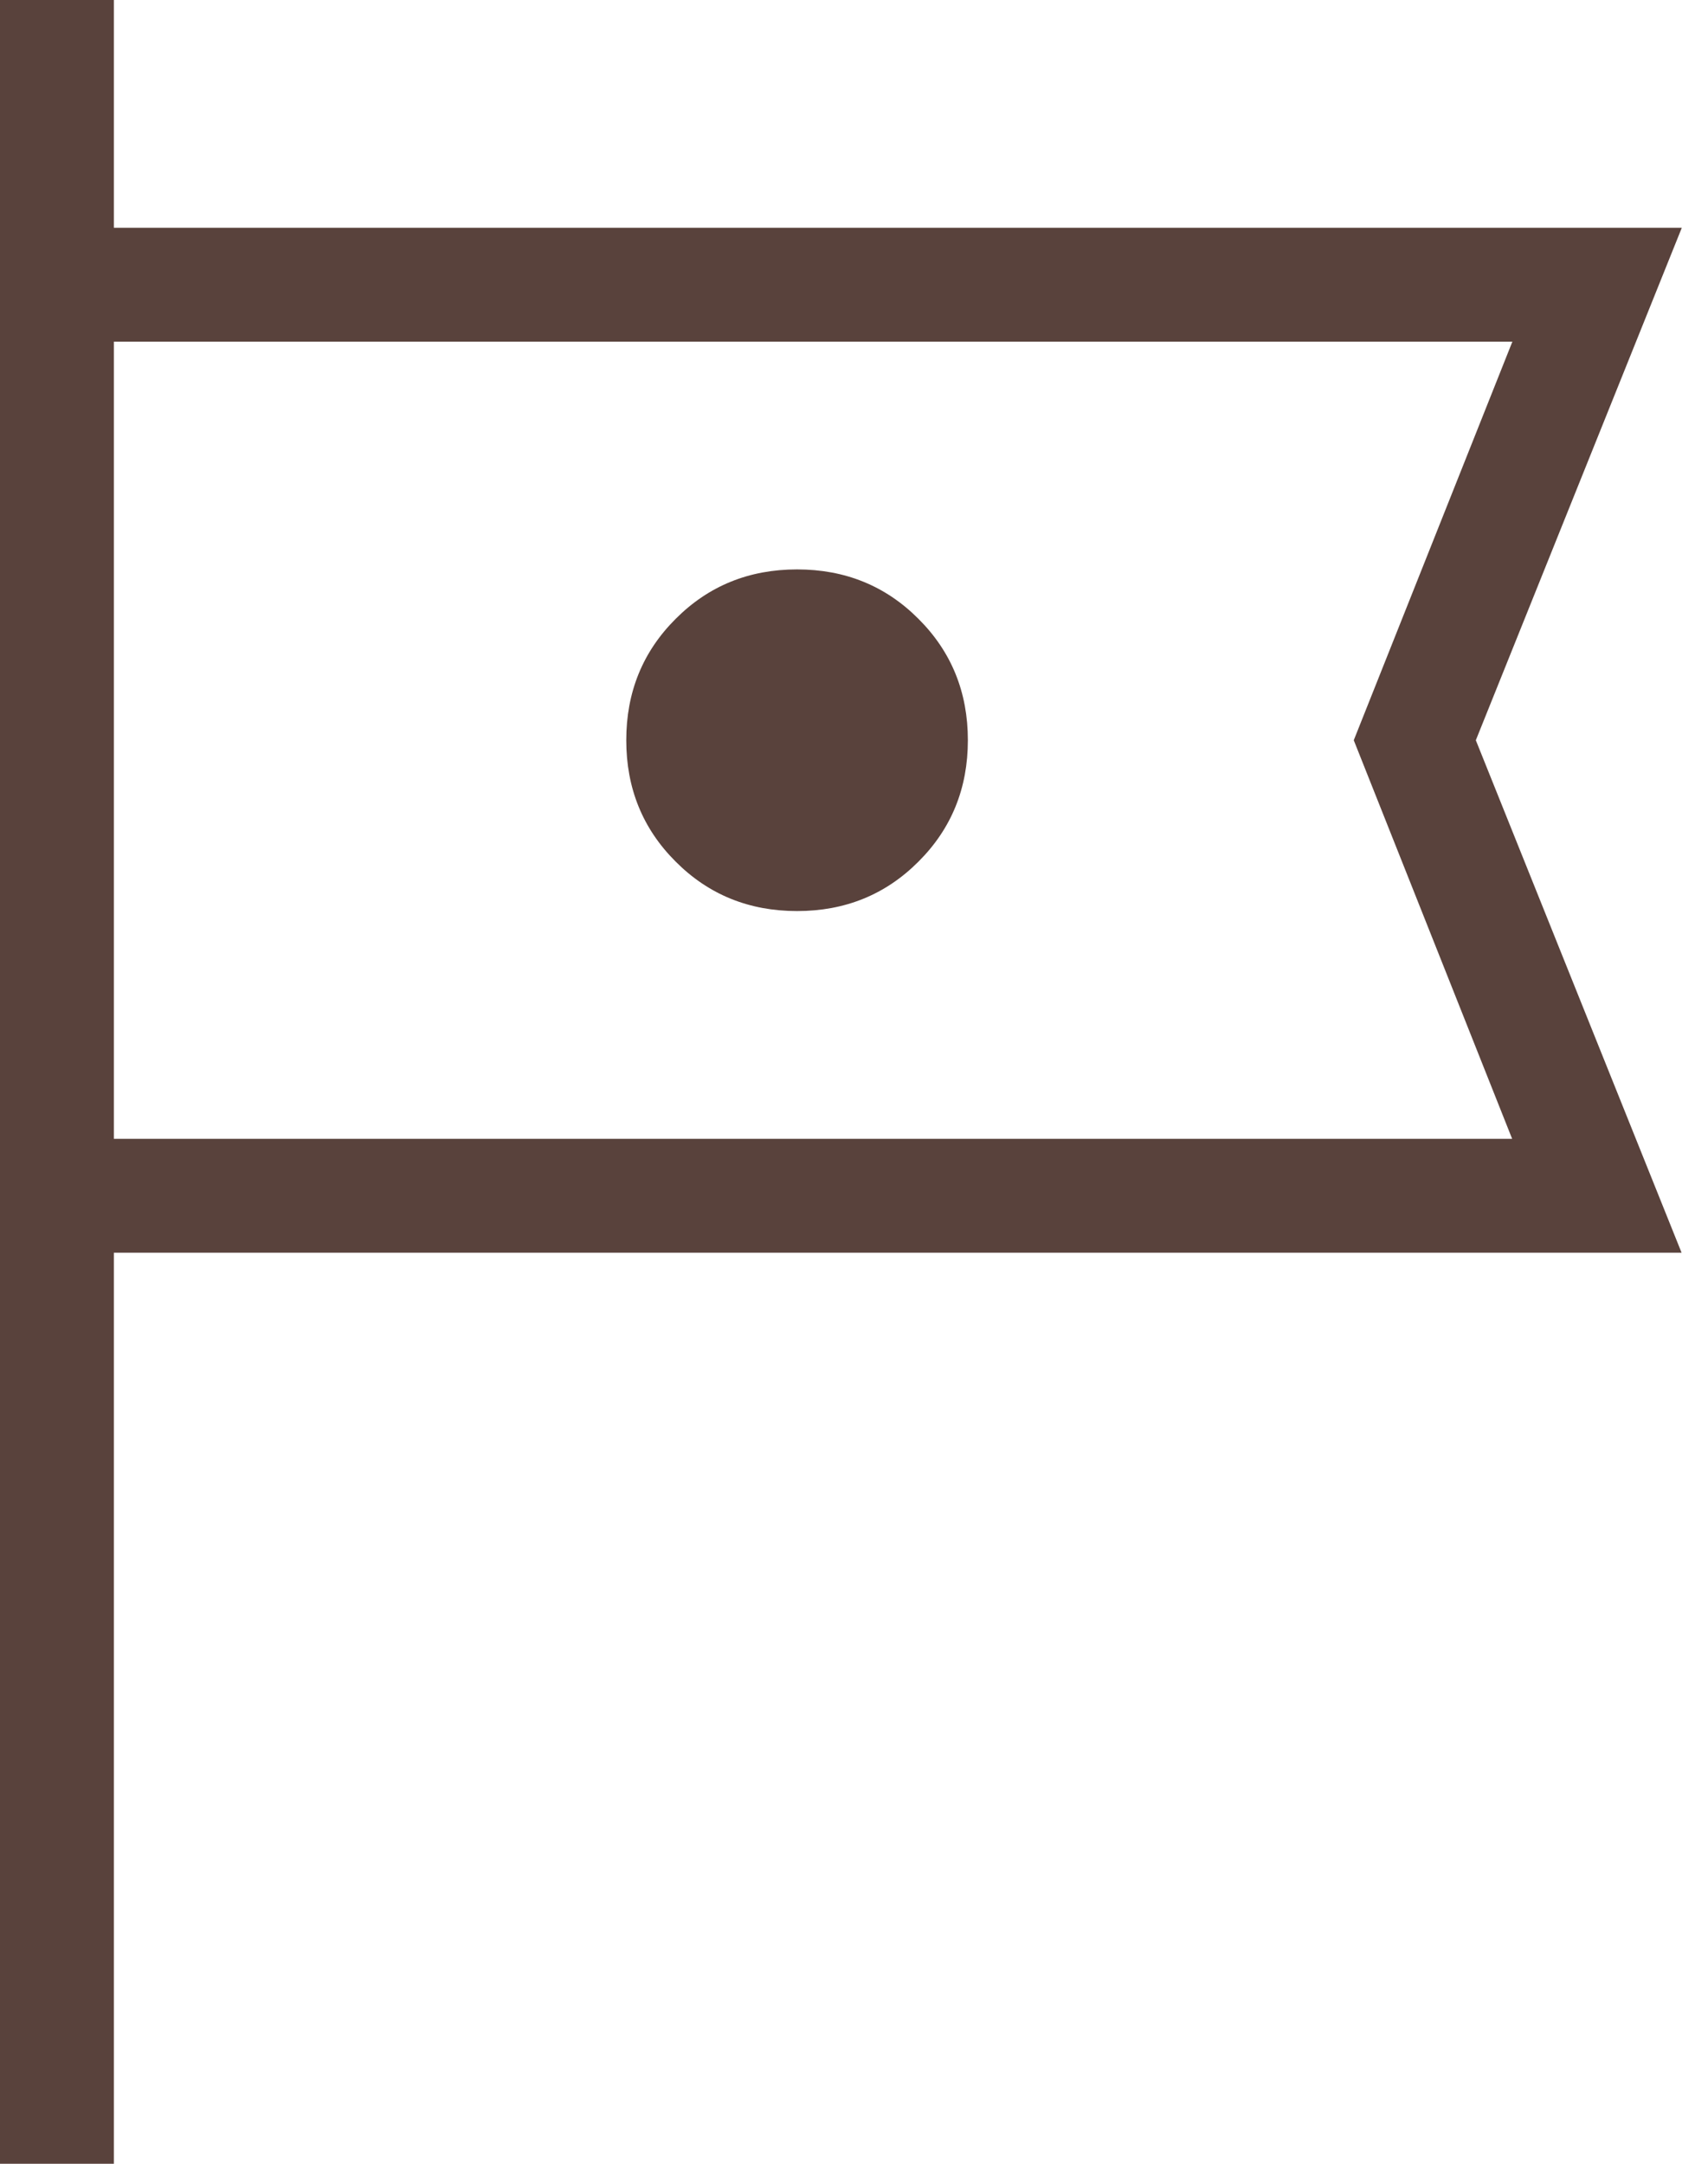 <svg width="30" height="38" viewBox="0 0 30 38" fill="none" xmlns="http://www.w3.org/2000/svg">
<path d="M0 38V0H2V4H29.54L25.922 13L29.536 22H2V38H0ZM14 16C14.844 16 15.555 15.711 16.132 15.132C16.711 14.555 17 13.844 17 13C17 12.156 16.711 11.445 16.132 10.868C15.555 10.289 14.844 10 14 10C13.156 10 12.445 10.289 11.868 10.868C11.289 11.445 11 12.156 11 13C11 13.844 11.289 14.555 11.868 15.132C12.445 15.711 13.156 16 14 16ZM2 20H26.56L23.778 13L26.564 6H2V20Z" fill="#59423C"/>
</svg>
